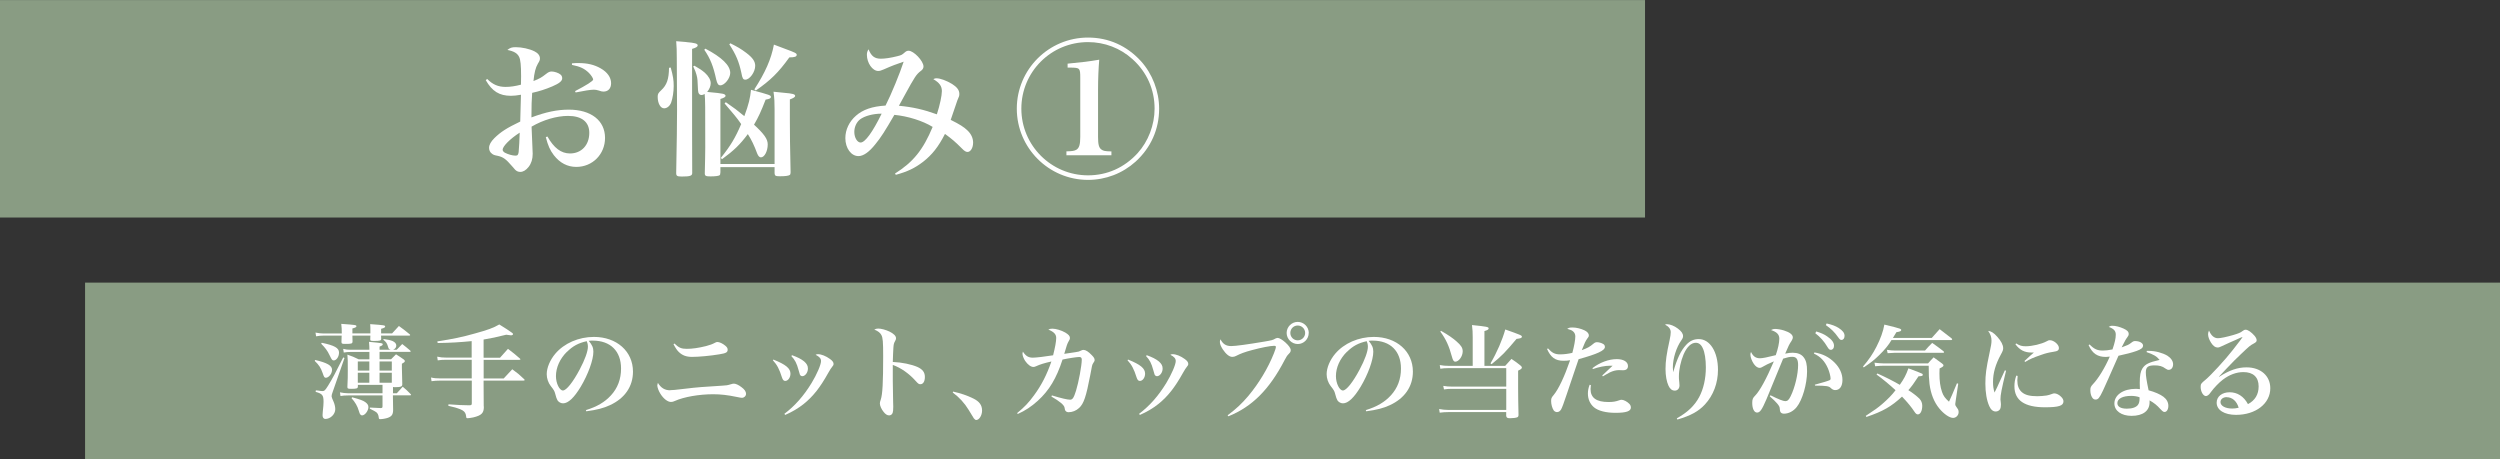 <?xml version="1.0" encoding="UTF-8"?>
<svg xmlns="http://www.w3.org/2000/svg" width="379.4" height="69.71" viewBox="0 0 379.4 69.71">
  <rect x="0" y="0" width="379.4" height="69.71" fill="#333333" stroke="none"/>
  <defs>
    <style>
      .cls-1 {
        fill: #fff;
      }

      .cls-2 {
        fill: #899C83;
        mix-blend-mode: multiply;
      }

      .cls-3 {
        isolation: isolate;
      }
    </style>
  </defs>
  <g class="cls-3">
    <g id="_レイヤー_2" data-name="レイヤー 2">
      <g id="_レイヤー_6" data-name="レイヤー 6">
        <g>
          <rect class="cls-2" x="108.32" y="-108.32" width="33" height="249.65" transform="translate(108.32 141.33) rotate(-90)"/>
          <g>
            <path class="cls-1" d="M73.93,11.98c.85.85,1.67,1.21,2.81,1.21.69,0,1.45-.11,2.32-.34.02-.56.02-.83.02-1.27,0-1.7-.09-2.5-.29-2.93-.27-.56-.78-.87-1.79-1.07.42-.34.69-.42,1.27-.42.92,0,2.08.25,2.84.63.54.27.83.65.83,1.07,0,.22-.04.38-.31.8-.36.63-.54,1.34-.67,2.64.92-.36,1.23-.54,1.9-1.07.33-.27.58-.38.85-.38.42,0,1.09.22,1.36.47.16.13.25.33.25.56,0,.42-.45.78-1.5,1.23-1.05.45-2.05.76-3.06.98-.09,1.27-.09,1.72-.11,3.73,2.21-.83,3.93-1.18,5.67-1.18,3.37,0,5.5,1.65,5.5,4.29,0,2.48-1.9,4.4-4.36,4.4-1.34,0-2.5-.6-3.42-1.79-.56-.74-.87-1.41-1.21-2.73l.25-.09c.98,1.74,2.08,2.57,3.42,2.57,1.74,0,2.93-1.27,2.93-3.13,0-1.65-1.14-2.57-3.22-2.57-1.72,0-3.78.6-5.54,1.63q.02,1.01.13,3.11c.02.38.04.71.04,1.01,0,.8-.2,1.45-.62,1.99-.4.51-.83.76-1.27.76-.29,0-.56-.11-.78-.34q-.09-.11-.47-.54c-.92-1.07-1.34-1.38-2.17-1.56-.56-.11-.67-.16-.89-.34-.27-.2-.42-.51-.42-.87,0-.45.27-.94.8-1.47.98-.96,1.85-1.52,3.93-2.52.04-1.34.07-2.7.11-4.07-.69.11-1,.16-1.52.16-1.76,0-2.86-.69-3.82-2.37l.2-.18ZM76.28,22.72c0,.16.11.31.33.45.47.25,1.16.45,1.61.45.33,0,.42-.11.49-.54.04-.36.16-2.26.16-2.95-1.47.94-2.59,2.08-2.59,2.59ZM86.8,9.61c.47-.04.67-.04,1-.04,1.34,0,2.39.25,3.35.8,1.03.58,1.59,1.39,1.59,2.26,0,.8-.45,1.27-1.16,1.27-.2,0-.38-.04-.71-.16-.31-.09-.49-.13-.74-.13-.49,0-1.47.16-2.77.42l-.09-.2c1.72-.89,2.75-1.54,2.75-1.76,0-.18-.29-.65-.65-1.01-.67-.65-1.32-.96-2.57-1.21v-.25Z"/>
            <path class="cls-1" d="M101.79,10.26c.36,1.3.45,1.9.45,2.79s-.16,1.88-.38,2.5c-.2.54-.63.89-1.07.89-.56,0-.98-.76-.98-1.74,0-.45.09-.58.54-1.01.85-.78,1.16-1.7,1.18-3.4l.27-.04ZM104.16,6.39c1.27.11,1.72.22,1.72.49,0,.2-.22.36-.85.54,0,12.55,0,14.72.02,18.76v.07c0,.42-.29.54-1.56.54-.74,0-.87-.09-.87-.54.09-4.83.13-7.51.13-9.52,0-.2,0-.83-.04-7.84,0-1.32-.02-1.7-.09-2.64.67.07,1.18.11,1.54.13ZM109.32,26.19c0,.22-.04.34-.11.4-.13.11-.67.18-1.38.18s-.87-.07-.87-.47c.04-1.88.07-2.95.07-3.89,0-6.37,0-7.26-.09-8.15-.2.11-.31.16-.45.16-.36,0-.54-.25-.56-.76-.07-1.63-.07-1.68-.22-2.28-.11-.42-.22-.71-.51-1.3l.18-.11c.8.45,1.14.69,1.59,1.07.56.51.89,1.09.89,1.59,0,.42-.2.92-.54,1.32,1.68.16,1.83.18,2.32.27.29.04.47.18.47.31,0,.2-.25.33-.78.49v9.87h8.22v-8.33c0-1.07-.02-1.56-.16-2.64.67.07,1.21.13,1.56.16,1.36.11,1.72.22,1.72.47,0,.18-.25.34-.8.54v3.17c0,2.23.02,3.64.11,7.89,0,.22-.04.33-.13.4-.16.13-.69.2-1.47.2-.69,0-.8-.07-.83-.45v-.94h-8.22v.83ZM107.04,7.38c2.52,1.32,3.78,2.55,3.78,3.69,0,.8-.85,1.88-1.5,1.88-.31,0-.47-.22-.63-.89-.42-1.97-.89-3.17-1.81-4.51l.16-.16ZM110.15,15.51c1.27.87,1.79,1.27,2.81,2.12.67-1.81.89-2.75,1.01-4,2.9.78,3.02.83,3.02,1.09,0,.2-.18.29-.8.4-.71,1.83-1.07,2.61-1.76,3.8,1.56,1.45,2.08,2.19,2.08,2.99,0,1.03-.49,1.97-1.03,1.97-.22,0-.4-.18-.56-.56-.47-1.27-.87-2.1-1.43-2.97-1.18,1.59-2.1,2.48-3.93,3.82l-.16-.22c1.45-1.79,2.21-3.06,3.08-5.12-.62-.92-1.34-1.76-2.52-3.13l.2-.2ZM110.84,6.57c1.07.54,1.59.83,2.41,1.45.98.74,1.36,1.3,1.36,1.97,0,.94-.83,2.1-1.5,2.1-.33,0-.45-.18-.6-1.03-.36-1.68-.8-2.75-1.83-4.33l.16-.16ZM114.48,13.56c1.65-2.55,2.55-4.56,2.97-6.79.76.29,1.34.49,1.72.65,1.47.54,1.74.67,1.74.89,0,.29-.31.4-1.12.4-1.65,2.3-2.86,3.48-5.09,5.03l-.22-.18Z"/>
            <path class="cls-1" d="M135.82,26.34c2.77-1.74,4.27-3.6,5.72-7.08-1.5-.92-3.75-1.63-5.81-1.83-1.45,2.5-2.05,3.44-2.88,4.45-.96,1.21-1.83,1.81-2.57,1.81-1.12,0-1.99-1.21-1.99-2.73,0-1.27.58-2.5,1.61-3.4,1.05-.92,2.43-1.41,4.49-1.54.85-1.65,2.21-4.98,2.75-6.66-1.03.34-1.85.65-2.99,1.16-.45.2-.65.25-.87.25-.87,0-1.72-1.21-1.72-2.46,0-.33.07-.54.25-.83.42,1.05.92,1.43,1.88,1.43.6,0,1.5-.13,2.48-.38.62-.16.69-.18,1.12-.56.22-.2.38-.27.6-.27.78,0,2.26,1.56,2.26,2.39,0,.27-.13.49-.45.71-.62.49-.83.76-2.41,3.66-.45.8-.56,1.01-.87,1.59,2.12.2,3.77.58,5.76,1.3.47-1.45.76-2.86.76-3.53,0-.76-.38-1.27-1.3-1.81.22-.11.31-.13.47-.13.58,0,1.56.36,2.39.87.76.49,1.09.94,1.09,1.5,0,.29-.02.36-.31,1.01-.02.07-.36,1.03-1,2.93,1.38.69,1.99,1.07,2.55,1.61s.85,1.16.85,1.85c0,.78-.38,1.41-.85,1.41-.22,0-.47-.13-.83-.51-1.03-1.03-1.52-1.45-2.59-2.23-1,1.97-1.97,3.19-3.37,4.27-1.21.92-2.3,1.45-4.09,1.94l-.11-.18ZM130.52,18.12c-.54.42-.87,1.16-.87,1.9,0,.87.45,1.61.96,1.61.67,0,1.81-1.56,3.19-4.38-1.3,0-2.57.34-3.28.87Z"/>
            <path class="cls-1" d="M172.34,24.53c-1.99,1.79-4.54,2.77-7.22,2.77-5.96,0-10.81-4.85-10.81-10.81s4.85-10.79,10.81-10.79c3.11,0,5.88,1.23,8.02,3.57,1.74,1.92,2.77,4.58,2.77,7.22,0,3.13-1.25,5.92-3.57,8.04ZM171.87,8.98c-1.85-1.68-4.25-2.59-6.75-2.59-5.61,0-10.12,4.51-10.12,10.1s4.54,10.12,10.12,10.12c2.9,0,5.5-1.16,7.51-3.35,1.63-1.79,2.59-4.29,2.59-6.77,0-2.9-1.16-5.54-3.35-7.51ZM161.84,22.97c.89-.02,1.21-.07,1.52-.25.42-.27.58-.78.58-1.94v-8.96c0-1.5-.07-1.54-1.47-1.56h-.45v-.6c2.35-.22,3.19-.33,4.8-.6-.11,1.3-.18,2.9-.18,4.6v7.13c0,1.12.13,1.63.51,1.9.29.22.56.27,1.52.29v.58h-6.83v-.58Z"/>
          </g>
          <rect class="cls-2" x="182.74" y="-126.94" width="26.82" height="366.49" transform="translate(139.85 252.45) rotate(-90)"/>
          <g>
            <path class="cls-1" d="M47.84,54.63c1.82.43,2.55.85,2.55,1.49,0,.59-.5,1.21-.95,1.21-.2,0-.28-.12-.48-.73-.28-.79-.56-1.23-1.2-1.83l.08-.14ZM51.87,50.59c0-.65-.02-.84-.08-1.44,2.22.16,2.3.17,2.3.37,0,.12-.14.2-.61.33v.75h2.73v-.43c0-.37,0-.57-.03-.98,2.16.16,2.27.17,2.27.37,0,.12-.14.22-.61.34v.7h1.66c.44-.5.58-.65,1.04-1.13.73.53.95.7,1.63,1.26.06.05.08.09.08.12,0,.05-.06.08-.16.08h-4.26c.02.17.02.34.02.48,0,.28-.17.33-1.07.33-.53,0-.59-.03-.59-.25,0-.3,0-.31.02-.56h-2.73c0,.31,0,.48.02.92-.02.3-.17.34-1.06.34-.54,0-.61-.03-.62-.3.02-.47.03-.64.03-.96h-2.75c-.4,0-.71.03-1.13.11l-.09-.57c.45.09.84.14,1.24.14h2.75ZM47.94,59.24c.14.02.25.03.31.03.34.06.56.08.7.08.29,0,.39-.11.84-.82.67-1.09,1.06-1.82,2.3-4.29l.19.09-1.79,5.14c-.12.31-.17.53-.17.67q0,.17.33.89c.14.33.23.76.23,1.07,0,.76-.73,1.48-1.51,1.48-.26,0-.42-.22-.42-.57,0-.12.02-.3.03-.48.09-.85.12-1.18.12-1.54,0-1.01-.16-1.23-1.2-1.52l.03-.22ZM48.83,52.02c1.93.4,2.62.79,2.62,1.48,0,.64-.39,1.2-.81,1.2-.09,0-.2-.05-.25-.11q-.09-.09-.39-.71c-.3-.64-.64-1.1-1.26-1.72l.08-.12ZM59.63,59.68h.59q.47-.51.9-.99c.54.45.7.61,1.18,1.1.06.06.08.09.08.12,0,.06-.06.09-.19.09h-2.56v.22q0,.45.03,2.02c-.01.67-.22.96-.81,1.17-.31.11-.85.2-1.15.2-.16,0-.2-.05-.22-.23-.03-.39-.16-.64-.37-.82q-.16-.14-.99-.54l.02-.17c1.01.05,1.57.08,1.65.08.22-.02.26-.06.26-.3v-1.62h-5.23c-.45,0-.78.03-1.15.09l-.08-.56c.36.08.85.14,1.21.14h5.25v-1.27h-3.74v.23c0,.31-.16.37-1.03.37-.5,0-.56-.05-.56-.31.06-1.21.06-1.51.06-2.53,0-1.46,0-1.72-.06-2.35.76.26.99.36,1.71.71h1.63v-1.12h-2.83c-.4,0-.73.03-1.06.09l-.09-.56c.4.11.68.14,1.15.14h2.83c0-.44-.02-.62-.06-1.2,2.07.19,2.08.2,2.08.39,0,.11-.11.19-.48.33v.48h1.69c-.28-.11-.31-.14-.39-.42-.16-.56-.31-.78-.73-1.1l.05-.11c.65.09,1.03.17,1.34.3.37.16.58.4.58.68,0,.3-.16.5-.48.65h.54q.4-.44.84-.87c.54.42.71.56,1.21.99.06.06.08.09.08.12,0,.05-.06.08-.16.08h-4.57v1.12h1.75l.75-.75c.53.33.68.44,1.17.78.12.11.17.17.17.23,0,.14-.09.22-.45.42v.62c0,.59.02.92.06,2.5,0,.34-.22.44-1.1.44-.12,0-.19,0-.31-.03v.93ZM53.44,60.29c1.24.34,1.63.48,1.99.73.33.23.48.48.48.75,0,.57-.53,1.27-.96,1.27-.12,0-.23-.08-.31-.19-.05-.08-.09-.2-.19-.51-.2-.7-.56-1.32-1.1-1.91l.09-.14ZM56.05,54.86h-1.75v1.38h1.75v-1.38ZM56.05,56.57h-1.75v1.51h1.75v-1.51ZM59.46,54.86h-1.86v1.38h1.86v-1.38ZM59.46,56.57h-1.86v1.51h1.86v-1.51Z"/>
            <path class="cls-1" d="M73.41,54.29h2.47c.51-.59.68-.78,1.21-1.35.81.62,1.06.81,1.8,1.46.06.06.09.09.09.12,0,.06-.08.09-.17.09h-5.41v2.83h3.04c.57-.62.75-.81,1.3-1.4.82.59,1.06.79,1.79,1.49.06.06.09.09.09.14,0,.06-.08.09-.19.09h-6.04v.37c0,1.27,0,2.36.02,3.5,0,.06.02.11.02.12,0,.95-.37,1.3-1.62,1.6-.31.06-.68.12-.84.12-.17,0-.22-.05-.23-.28-.09-.84-.51-1.09-2.7-1.6l.02-.23c1.52.11,2.19.14,2.84.14h.45c.19-.02.25-.08.25-.28v-3.46h-4.74c-.54,0-.95.03-1.37.09l-.08-.56c.48.11.84.14,1.44.14h4.74v-2.83h-3.87c-.54,0-.92.03-1.29.09l-.08-.56c.5.11.84.14,1.38.14h3.85v-2.5c-1.74.17-3.18.26-5.16.29l-.05-.25c2.35-.36,3.76-.65,5.7-1.2,1.93-.53,2.83-.85,3.7-1.37.84.51,1.63,1.03,1.93,1.26.11.08.16.14.16.2,0,.11-.14.19-.31.19-.09,0-.39-.05-.73-.09-1.55.39-2.24.53-3.43.73v2.73Z"/>
            <path class="cls-1" d="M88.94,62.23c1.66-.51,2.83-1.2,3.76-2.21,1.04-1.12,1.55-2.49,1.55-4.09,0-2.66-1.62-4.24-4.29-4.24-.2,0-.33,0-.62.03.54.64.71,1.06.71,1.66,0,1.24-.79,3.42-1.91,5.3-1.01,1.68-1.91,2.53-2.69,2.53-.34,0-.67-.19-.84-.45-.12-.23-.22-.45-.36-1.03-.09-.37-.22-.59-.67-1.15-.37-.47-.61-1.15-.61-1.79,0-.98.5-2.16,1.3-3.11,1.34-1.58,3.54-2.55,5.86-2.55,3.46,0,5.93,2.19,5.93,5.27,0,2.25-1.24,4.05-3.5,5.09-.96.45-1.96.71-3.59.93l-.06-.22ZM86.03,53.39c-1.07,1.07-1.66,2.39-1.66,3.7,0,1.07.53,2.17,1.06,2.17s1.54-1.29,2.55-3.2c.78-1.46,1.24-2.75,1.24-3.43,0-.17-.02-.37-.06-.51-.03-.12-.11-.34-.12-.34-1.26.28-2.1.73-3,1.62Z"/>
            <path class="cls-1" d="M101.73,59.21c.36,0,.57-.02,2.36-.23,1.63-.2,2.69-.28,5.5-.45.62-.03.82-.06,1.27-.2.26-.08.39-.11.51-.11.28,0,.73.2,1.15.53.47.34.7.68.7,1.01s-.28.61-.62.61c-.12,0-.34-.03-.84-.14-1.35-.28-2.39-.4-3.54-.4-2.1,0-4.43.4-5.78,1.01-.26.12-.4.16-.61.16-.5,0-1.12-.47-1.6-1.23-.28-.43-.48-.99-.48-1.3q0-.09.09-.37c.47.78,1.06,1.13,1.88,1.13ZM102.35,52.13c.68.65,1.04.81,1.88.81s1.8-.14,2.92-.42c.64-.17.93-.28,1.35-.5.16-.09.25-.12.37-.12.31,0,.81.23,1.2.56.26.22.36.39.36.61,0,.4-.25.54-1.26.7-1.38.23-3.12.39-4.15.39-.87,0-1.48-.23-2.02-.76-.26-.26-.47-.56-.79-1.17l.14-.09Z"/>
            <path class="cls-1" d="M117.38,54.57c1.89.76,2.58,1.34,2.58,2.14,0,.59-.37,1.1-.79,1.1-.23,0-.37-.14-.5-.53-.4-1.27-.73-1.9-1.38-2.61l.09-.11ZM119.04,62.8c1.6-1.21,2.92-2.7,4.13-4.68.79-1.3,1.43-2.78,1.43-3.32,0-.39-.22-.65-.82-.96.16-.08.22-.09.36-.09.5,0,1.21.28,1.82.73.37.26.54.5.54.73,0,.19-.03.23-.22.47-.14.16-.31.43-.59.92-1.23,2.21-2.28,3.54-3.7,4.69-.85.68-1.79,1.23-2.83,1.68l-.12-.16ZM120.19,53.9c.85.31,1.38.57,1.85.95.4.36.57.65.57,1.09,0,.59-.42,1.15-.85,1.15-.16,0-.29-.09-.37-.25q-.05-.11-.2-.68c-.28-1.03-.54-1.54-1.1-2.13l.11-.12Z"/>
            <path class="cls-1" d="M133.26,49.86c.47,0,1.15.19,1.71.45.68.34,1.01.67,1.01,1.03,0,.14-.03.22-.14.42-.19.34-.22.47-.26,1.03-.03.31-.06,1.32-.09,2.14,1.4.06,2.84.37,3.74.76.79.36,1.13.82,1.13,1.52s-.28,1.1-.68,1.1c-.23,0-.33-.06-.73-.51-.99-1.1-2.19-1.96-3.46-2.42v2.44q0,1.3.05,3.15c.02.26.02.48.02.75,0,.51-.03.76-.09.93-.09.25-.29.39-.54.39-.28,0-.56-.17-.84-.54-.33-.4-.56-.93-.56-1.26,0-.19.02-.25.14-.62.26-.76.36-2.56.36-6.54,0-2.24-.05-2.83-.28-3.25-.17-.33-.53-.61-1.07-.81.23-.12.36-.16.61-.16Z"/>
            <path class="cls-1" d="M144.66,59.43c1.15.26,2.08.57,3.04,1.04.92.45,1.34,1.01,1.34,1.83,0,.75-.44,1.44-.89,1.44-.11,0-.22-.08-.36-.25q-.05-.06-.79-1.29c-.61-1.01-1.43-1.91-2.41-2.63l.06-.16Z"/>
            <path class="cls-1" d="M154.36,62.69c1.12-.92,1.74-1.57,2.56-2.69,1.13-1.54,1.94-3.11,2.64-5.14-1.03.23-1.75.45-2.3.71-.19.09-.31.12-.43.12-.39,0-.87-.36-1.26-.93-.23-.36-.4-.81-.4-1.09,0-.08.02-.16.06-.31.44.67.84.92,1.51.92.48,0,1.86-.16,3.08-.36.31-1.23.47-2.1.47-2.64s-.34-.92-1.2-1.26c.22-.11.36-.14.62-.14.54,0,1.37.25,1.96.59.5.3.7.53.7.81,0,.16-.03.26-.19.51-.22.39-.28.57-.67,1.91q.95-.14,1.68-.25c.53-.08.56-.09.9-.26.12-.06.22-.09.34-.09.33,0,.75.26,1.27.81.31.31.42.51.42.73,0,.14-.03.2-.25.53-.12.19-.14.25-.42,1.8-.62,3.23-.98,4.3-1.68,4.94-.45.42-1.03.65-1.6.65-.19,0-.37-.08-.45-.19-.09-.11-.11-.17-.17-.53-.08-.39-.73-.93-1.99-1.66l.08-.17c1.41.43,2.35.65,2.76.65.37,0,.56-.28.9-1.37.39-1.26.87-3.82.87-4.71,0-.28-.12-.4-.39-.4-.34,0-1.68.2-2.53.39-.92,2.84-2.02,4.68-3.76,6.26-.93.85-1.94,1.52-3.04,2l-.09-.16Z"/>
            <path class="cls-1" d="M171.2,54.57c1.89.76,2.58,1.34,2.58,2.14,0,.59-.37,1.1-.79,1.1-.23,0-.37-.14-.5-.53-.4-1.27-.73-1.9-1.38-2.61l.09-.11ZM172.87,62.8c1.6-1.21,2.92-2.7,4.13-4.68.79-1.3,1.43-2.78,1.43-3.32,0-.39-.22-.65-.82-.96.16-.08.22-.09.36-.09.5,0,1.21.28,1.82.73.37.26.54.5.54.73,0,.19-.03.23-.22.47-.14.16-.31.43-.59.92-1.23,2.21-2.28,3.54-3.7,4.69-.85.68-1.79,1.23-2.83,1.68l-.12-.16ZM174.02,53.9c.85.31,1.38.57,1.85.95.4.36.57.65.57,1.09,0,.59-.42,1.15-.85,1.15-.16,0-.29-.09-.37-.25q-.05-.11-.2-.68c-.28-1.03-.54-1.54-1.1-2.13l.11-.12Z"/>
            <path class="cls-1" d="M186.31,63.02c1.3-.98,2.11-1.72,3.15-2.95,1.55-1.85,2.97-4.18,3.87-6.45.19-.47.3-.82.3-.98,0-.11-.09-.16-.28-.16-.56,0-1.97.28-3.31.64-1.17.31-1.77.54-2.47.9-.16.09-.37.14-.56.14-.45,0-.96-.42-1.46-1.17-.28-.45-.42-.79-.42-1.1,0-.12.02-.2.09-.4.37.73.85,1.03,1.63,1.03.67,0,2.49-.25,5.03-.68,1.17-.2,1.29-.23,1.69-.47.11-.05.25-.09.34-.09.23,0,.73.3,1.15.68.53.48.82.89.82,1.17,0,.22-.06.34-.28.56-.28.3-.34.37-.65.96-2.31,4.47-4.96,7.1-8.54,8.53l-.11-.16ZM198.61,50.53c0,.93-.75,1.68-1.66,1.68s-1.69-.76-1.69-1.68.76-1.68,1.68-1.68,1.68.75,1.68,1.68ZM195.82,50.53c0,.62.5,1.12,1.12,1.12s1.13-.5,1.13-1.12-.5-1.13-1.13-1.13-1.12.5-1.12,1.13Z"/>
            <path class="cls-1" d="M207.3,62.23c1.66-.51,2.83-1.2,3.76-2.21,1.04-1.12,1.55-2.49,1.55-4.09,0-2.66-1.62-4.24-4.29-4.24-.2,0-.33,0-.62.03.54.64.71,1.06.71,1.66,0,1.24-.79,3.42-1.91,5.3-1.01,1.68-1.91,2.53-2.69,2.53-.34,0-.67-.19-.84-.45-.12-.23-.22-.45-.36-1.03-.09-.37-.22-.59-.67-1.15-.37-.47-.61-1.15-.61-1.79,0-.98.5-2.16,1.3-3.11,1.34-1.58,3.54-2.55,5.86-2.55,3.46,0,5.93,2.19,5.93,5.27,0,2.25-1.24,4.05-3.5,5.09-.96.45-1.96.71-3.59.93l-.06-.22ZM204.4,53.39c-1.07,1.07-1.66,2.39-1.66,3.7,0,1.07.53,2.17,1.06,2.17s1.54-1.29,2.55-3.2c.78-1.46,1.24-2.75,1.24-3.43,0-.17-.02-.37-.06-.51-.03-.12-.11-.34-.12-.34-1.26.28-2.1.73-3,1.62Z"/>
            <path class="cls-1" d="M228.42,55.53c.4-.45.53-.59.96-1.06.62.42.81.54,1.35.98.16.14.23.23.23.33,0,.16-.16.28-.57.47v2.64q0,1.54.06,4.05c0,.22-.05.33-.2.39-.16.08-.67.14-1.09.14s-.54-.08-.58-.37v-.56h-8.79c-.51,0-.82.03-1.3.09l-.09-.56c.48.09.9.14,1.37.14h8.82v-3.2h-8.29c-.45,0-.78.03-1.16.09l-.11-.54c.47.08.84.11,1.27.11h8.29v-2.8h-8.82c-.44,0-.84.03-1.18.09l-.09-.56c.5.09.84.12,1.3.12h3.7v-4.33c0-.79-.02-1.13-.11-1.86,2.25.23,2.53.28,2.53.51,0,.16-.19.28-.64.4v5.28h3.14ZM218.68,50.2c1.18.68,1.76,1.09,2.35,1.6.71.62.95.99.95,1.52,0,.75-.59,1.57-1.13,1.57-.22,0-.36-.2-.5-.73-.45-1.68-.92-2.69-1.77-3.84l.11-.12ZM226.2,55.14c.98-1.66,1.8-3.56,2.24-5.14,2.36.84,2.52.9,2.52,1.1,0,.19-.2.26-.81.33-1.74,2.07-2.27,2.61-3.79,3.84l-.16-.12Z"/>
            <path class="cls-1" d="M234.93,52.88c.61.68,1.06.9,1.83.9.58,0,1.21-.08,1.86-.23.28-1.04.45-1.96.45-2.5,0-.3-.11-.56-.33-.75-.19-.17-.39-.26-.9-.4.28-.17.39-.2.81-.2.56,0,1.23.16,1.79.42.42.19.68.48.68.76,0,.19-.02.23-.26.54-.22.3-.39.65-.81,1.72.92-.34,1.21-.51,1.77-.98.17-.16.36-.23.53-.23.28,0,.73.12.96.28.17.09.25.25.25.45,0,.53-1.13,1.06-3.99,1.85q-.2.56-.68,2-.29.9-1.13,3.35c-.45,1.35-.68,1.97-.85,2.28-.16.26-.37.4-.62.4-.19,0-.39-.11-.5-.26-.23-.33-.39-.93-.39-1.41,0-.42.05-.53.39-.93.76-.93,1.63-2.78,2.49-5.27-.36.06-.62.08-1.01.08-1.23,0-1.93-.51-2.49-1.79l.16-.09ZM241.43,58.45c-.03.3-.05.45-.05.59,0,1.34.89,1.97,2.72,1.97.68,0,1.07-.06,1.69-.28.11-.05.22-.06.31-.06.31,0,.85.28,1.17.62.16.17.23.34.23.57,0,.54-.71.79-2.31.79-1.49,0-2.64-.3-3.29-.84-.59-.5-.92-1.23-.92-2.08,0-.47.08-.84.26-1.34l.19.05ZM241.67,55.87c1.09-.85,2.47-1.37,3.7-1.37,1.03,0,1.69.42,1.69,1.04,0,.43-.25.65-.76.65l-.61-.02c-.43,0-.88.11-1.37.34q-.11.05-.65.36c-.19.11-.23.14-.42.25l-.09-.14,1.57-1.48h-.39c-.76,0-1.69.19-2.61.51l-.06-.16Z"/>
            <path class="cls-1" d="M254.45,63.5c1.65-.92,2.7-1.91,3.42-3.25.65-1.21,1.01-2.8,1.01-4.49,0-1.21-.17-2.33-.47-2.92-.25-.56-.61-.82-1.06-.82-.7,0-1.35.62-1.85,1.77-.43,1.03-.71,2.31-.71,3.32,0,.3,0,.42.06.92.02.2.03.4.03.47,0,.45-.29.78-.71.78s-.73-.25-.96-.75c-.28-.59-.45-1.51-.45-2.53,0-1.21.16-2.31.62-4.38.12-.59.17-.89.17-1.21,0-.47-.29-.85-.87-1.15.14-.05.23-.06.31-.06.45,0,1.12.26,1.65.67.53.4.78.76.78,1.13,0,.22-.06.36-.26.65-.75,1.04-1.29,2.76-1.29,4.12,0,.19.02.34.05.67h.02c.57-2.03,1.15-3.23,1.94-4.09.57-.62,1.17-.89,1.93-.89,1.69,0,2.91,1.94,2.91,4.66,0,2.02-.7,3.87-1.97,5.25-.98,1.06-2.17,1.71-4.19,2.3l-.08-.17Z"/>
            <path class="cls-1" d="M268.7,59.99c1.21.61,1.93.89,2.24.89.33,0,.54-.2.81-.75.65-1.32,1.13-3.34,1.13-4.72,0-.9-.25-1.26-.9-1.26-.39,0-.75.08-1.37.28q-2.04,4.99-2.53,6.15c-.71,1.65-.99,2.03-1.43,2.03s-.73-.59-.73-1.46c0-.54.08-.76.45-1.12.7-.71,1.71-2.56,2.83-5.19-.82.34-1.34.61-1.69.82-.22.14-.33.17-.47.17-.29,0-.59-.2-.87-.59-.31-.45-.53-1.03-.53-1.43,0-.12.02-.22.09-.4.33.68.73.96,1.37.96.4,0,1.17-.16,2.39-.47.33-.93.54-1.9.54-2.49,0-.64-.37-1.03-1.26-1.32.26-.14.39-.17.61-.17.34,0,.92.09,1.35.23.89.28,1.35.64,1.35,1.06,0,.14-.05.28-.2.53-.33.48-.47.76-.96,1.93.53-.11.78-.14,1.13-.14.75,0,1.34.23,1.68.7.37.48.51,1.07.51,2.13,0,1.91-.71,4.35-1.57,5.41-.51.64-1.23,1.01-1.94,1.01-.23,0-.43-.09-.53-.25q-.08-.12-.11-.59c0-.33-.51-.93-1.51-1.79l.11-.17ZM275.35,53.48c1.29.23,2.21.7,3.06,1.54.78.78,1.2,1.69,1.2,2.64s-.4,1.54-1.09,1.54c-.25,0-.42-.08-.68-.31-.26-.3-.7-.36-2.39-.37l-.03-.14c1.21-.33,2-.56,2.28-.7.08-.05.11-.11.11-.23,0-.33-.19-1.06-.4-1.54-.48-1.1-1.13-1.79-2.13-2.25l.08-.17ZM275.63,50.3c.75.23,1.21.43,1.66.75.71.48,1.04.93,1.04,1.43,0,.36-.19.61-.48.61-.2,0-.31-.09-.53-.45-.47-.81-1.07-1.49-1.83-2.07l.14-.26ZM277.21,49.09c.79.17,1.37.39,1.82.68.62.4.9.76.9,1.2,0,.37-.19.62-.47.62-.17,0-.28-.09-.51-.42-.53-.76-1.07-1.29-1.86-1.83l.12-.25Z"/>
            <path class="cls-1" d="M293.16,51.29c.51-.59.67-.76,1.2-1.34.78.59,1.03.78,1.79,1.38.08.08.11.12.11.17,0,.06-.08.11-.17.11h-9.04c-.4.7-1.03,1.48-1.88,2.3-.68.67-1.24,1.12-2.33,1.85l-.11-.14c.87-1.01,1.49-1.91,2.04-3,.61-1.18,1.03-2.36,1.2-3.36,1.2.28,2.14.53,2.36.62.14.06.2.12.2.2,0,.17-.19.25-.73.33-.25.42-.31.51-.53.87h5.9ZM284.92,56.68c1.35.61,2.31,1.1,3.39,1.72.62-.87.95-1.48,1.31-2.5,1.01.36,1.94.73,2.1.82.05.03.08.11.08.16,0,.16-.11.2-.65.23-.73,1.1-1.02,1.52-1.54,2.1.59.36,1.27.89,1.68,1.29.28.3.43.65.43,1.07,0,.78-.28,1.32-.67,1.32-.17,0-.33-.12-.5-.39-.5-.75-1.03-1.4-1.9-2.31-1.62,1.51-2.92,2.25-5.41,3.09l-.09-.17c1.49-.98,1.79-1.2,2.49-1.79.82-.71,1.48-1.37,2.03-2.1-.76-.71-2.08-1.82-2.89-2.38l.14-.17ZM284.47,55.04c.47.06.99.11,1.4.11h6.73c.34-.4.47-.53.85-.92.54.39.71.51,1.26.92.17.12.23.22.23.3,0,.14-.09.22-.59.47-.02.33-.02.59-.02.76,0,1.12.12,2.03.39,2.8.2.59.47.96,1.06,1.48.44-.95.44-.96,1.21-2.8l.19.08-.36,2.41q-.09.51-.09.64c0,.23.02.26.29.64.16.19.22.37.22.62,0,.47-.39.87-.84.87-.54,0-1.4-.59-2.1-1.44-.79-.96-1.29-2.22-1.48-3.73-.09-.79-.12-1.43-.12-2.75h-6.83c-.33,0-.67.02-1.3.08l-.09-.51ZM286.37,53.09c.45.08.89.11,1.27.11h4.5c.45-.51.59-.67,1.09-1.16.76.53.98.7,1.71,1.26.06.06.09.11.09.16s-.05.08-.14.08h-7.33c-.23,0-.39.02-1.09.06l-.11-.5Z"/>
            <path class="cls-1" d="M304.44,56.26c-.7,2.87-.85,3.68-.85,4.35q0,.16.06.57s.01.12.01.22c0,.31-.05.54-.12.68-.14.23-.39.37-.67.37-.4,0-.75-.28-.98-.82-.39-.87-.59-2.07-.59-3.42s.12-2.27.62-4.61c.25-1.13.31-1.52.31-1.9,0-.54-.14-.96-.51-1.49.45.05.87.31,1.38.89.61.68.9,1.26.9,1.74,0,.26-.06.44-.36.98-.81,1.49-1.18,2.8-1.18,4.13,0,.64.06,1.07.23,1.62.4-.81.5-1.01.65-1.37q.76-1.66.92-2l.17.06ZM306.2,57.04c-.03.36-.05.51-.05.68,0,.81.22,1.38.68,1.79.51.44,1.21.62,2.36.62.47,0,.95-.05,1.41-.11q.36-.06.88-.26c.11-.05.22-.06.31-.06.28,0,.7.2.99.5.26.25.37.47.37.71,0,.67-.71.9-2.8.9-3.11,0-4.64-1.06-4.64-3.18,0-.57.08-1.04.28-1.63l.19.05ZM305.98,52.12c.53.34.87.43,1.44.43.98,0,2.42-.34,3.17-.75.31-.17.33-.17.5-.17.59,0,1.37.65,1.37,1.17,0,.36-.19.5-.84.59-.71.11-1.2.23-1.86.47-1.21.42-1.68.62-2.42,1.07l-.11-.14c.53-.5,1.23-1.12,1.43-1.29h-.36c-1.04,0-1.79-.37-2.44-1.26l.12-.12Z"/>
            <path class="cls-1" d="M317.11,52.27c.7.71,1.17.93,2.02.93.39,0,.87-.05,1.46-.17.36-1.04.5-1.69.5-2.24,0-.57-.28-.89-1.07-1.18.22-.14.31-.17.56-.17.5,0,1.1.16,1.68.42.58.26.79.5.79.81,0,.2-.03.28-.26.59-.19.25-.2.26-.81,1.46.9-.33,1.07-.4,1.43-.68.3-.23.39-.28.62-.28.67,0,1.2.31,1.2.68,0,.34-.28.57-.98.82-.71.25-1.54.47-2.75.73-1.3,2.97-2.1,4.74-2.36,5.3-.53,1.12-.73,1.35-1.12,1.35-.23,0-.39-.11-.54-.36-.16-.26-.25-.67-.25-1.04,0-.44.06-.57.39-.93.82-.85,1.82-2.49,2.56-4.19-.29.03-.45.05-.59.05-1.27,0-2.04-.51-2.63-1.8l.16-.09ZM325.78,53.25h.36c.96,0,2.05.3,2.78.73.54.34.87.82.87,1.3,0,.51-.28.85-.68.85-.14,0-.25-.05-.48-.2-.48-.36-.93-.48-1.66-.48-.99,0-1.32.26-1.32,1.06,0,.53.11,1.26.42,2.72.95.26,1.76.61,2.25.98.48.36.75.84.75,1.38s-.25.93-.57.93c-.19,0-.29-.08-.62-.42-.56-.62-.93-.92-1.66-1.34v.3c0,1.29-1.01,2.05-2.73,2.05-1.55,0-2.61-.76-2.61-1.88,0-1.29,1.35-2.22,3.23-2.22.22,0,.4.02.64.05-.02-.76-.02-.81-.02-.98,0-1.1.12-1.72.4-2.16.42-.65.96-.92,2.61-1.3-.43-.54-.9-.82-1.97-1.18l.03-.19ZM323.43,60.08c-1.29,0-2.1.42-2.1,1.1,0,.53.51.84,1.44.84.81,0,1.4-.2,1.68-.57.17-.22.25-.53.25-.95,0-.19,0-.22-.02-.22-.4-.14-.84-.2-1.26-.2Z"/>
            <path class="cls-1" d="M336.78,57.18c1.58-1.01,2.81-1.43,4.16-1.43,2.14,0,3.6,1.29,3.6,3.17,0,2.33-2.21,4.04-5.2,4.04-1.77,0-2.94-.73-2.94-1.85,0-.93.81-1.58,1.97-1.58s2.14.61,2.78,1.8c1.07-.56,1.62-1.46,1.62-2.69,0-1.4-.82-2.17-2.31-2.17-1.06,0-2.14.4-3.12,1.15-.59.45-1.34,1.23-1.79,1.85-.26.36-.3.4-.44.5-.09.08-.25.14-.33.14-.42,0-.81-.68-.81-1.4,0-.44.08-.54.73-1.07.81-.67,3-3.04,4.13-4.5q1.49-1.91,1.49-1.96s-.02-.02-.03-.02h-.02s-.14.06-.31.12c-.12.06-.4.17-.79.36-.11.05-.39.17-.78.34q-.51.23-1.17.54c-.31.16-.5.22-.68.22-.34,0-.67-.23-.99-.73-.29-.47-.45-.9-.45-1.29,0-.17.03-.31.14-.56.31.76.78,1.17,1.35,1.17.42,0,1.29-.19,2.31-.48.87-.26,1.12-.37,1.4-.59.2-.16.33-.22.5-.22h.03c.34.02.84.37,1.33.93.2.25.31.47.31.67s-.09.31-.5.53c-.47.25-.58.33-1.86,1.55-.82.78-1.15,1.1-2.27,2.28q-.79.84-1.1,1.17l.02.02ZM337.93,60.27c-.56,0-.95.31-.95.75,0,.57.73.98,1.77.98.34,0,.51-.02.99-.12-.29-1.01-.98-1.6-1.82-1.6Z"/>
          </g>
        </g>
      </g>
    </g>
  </g>
</svg>